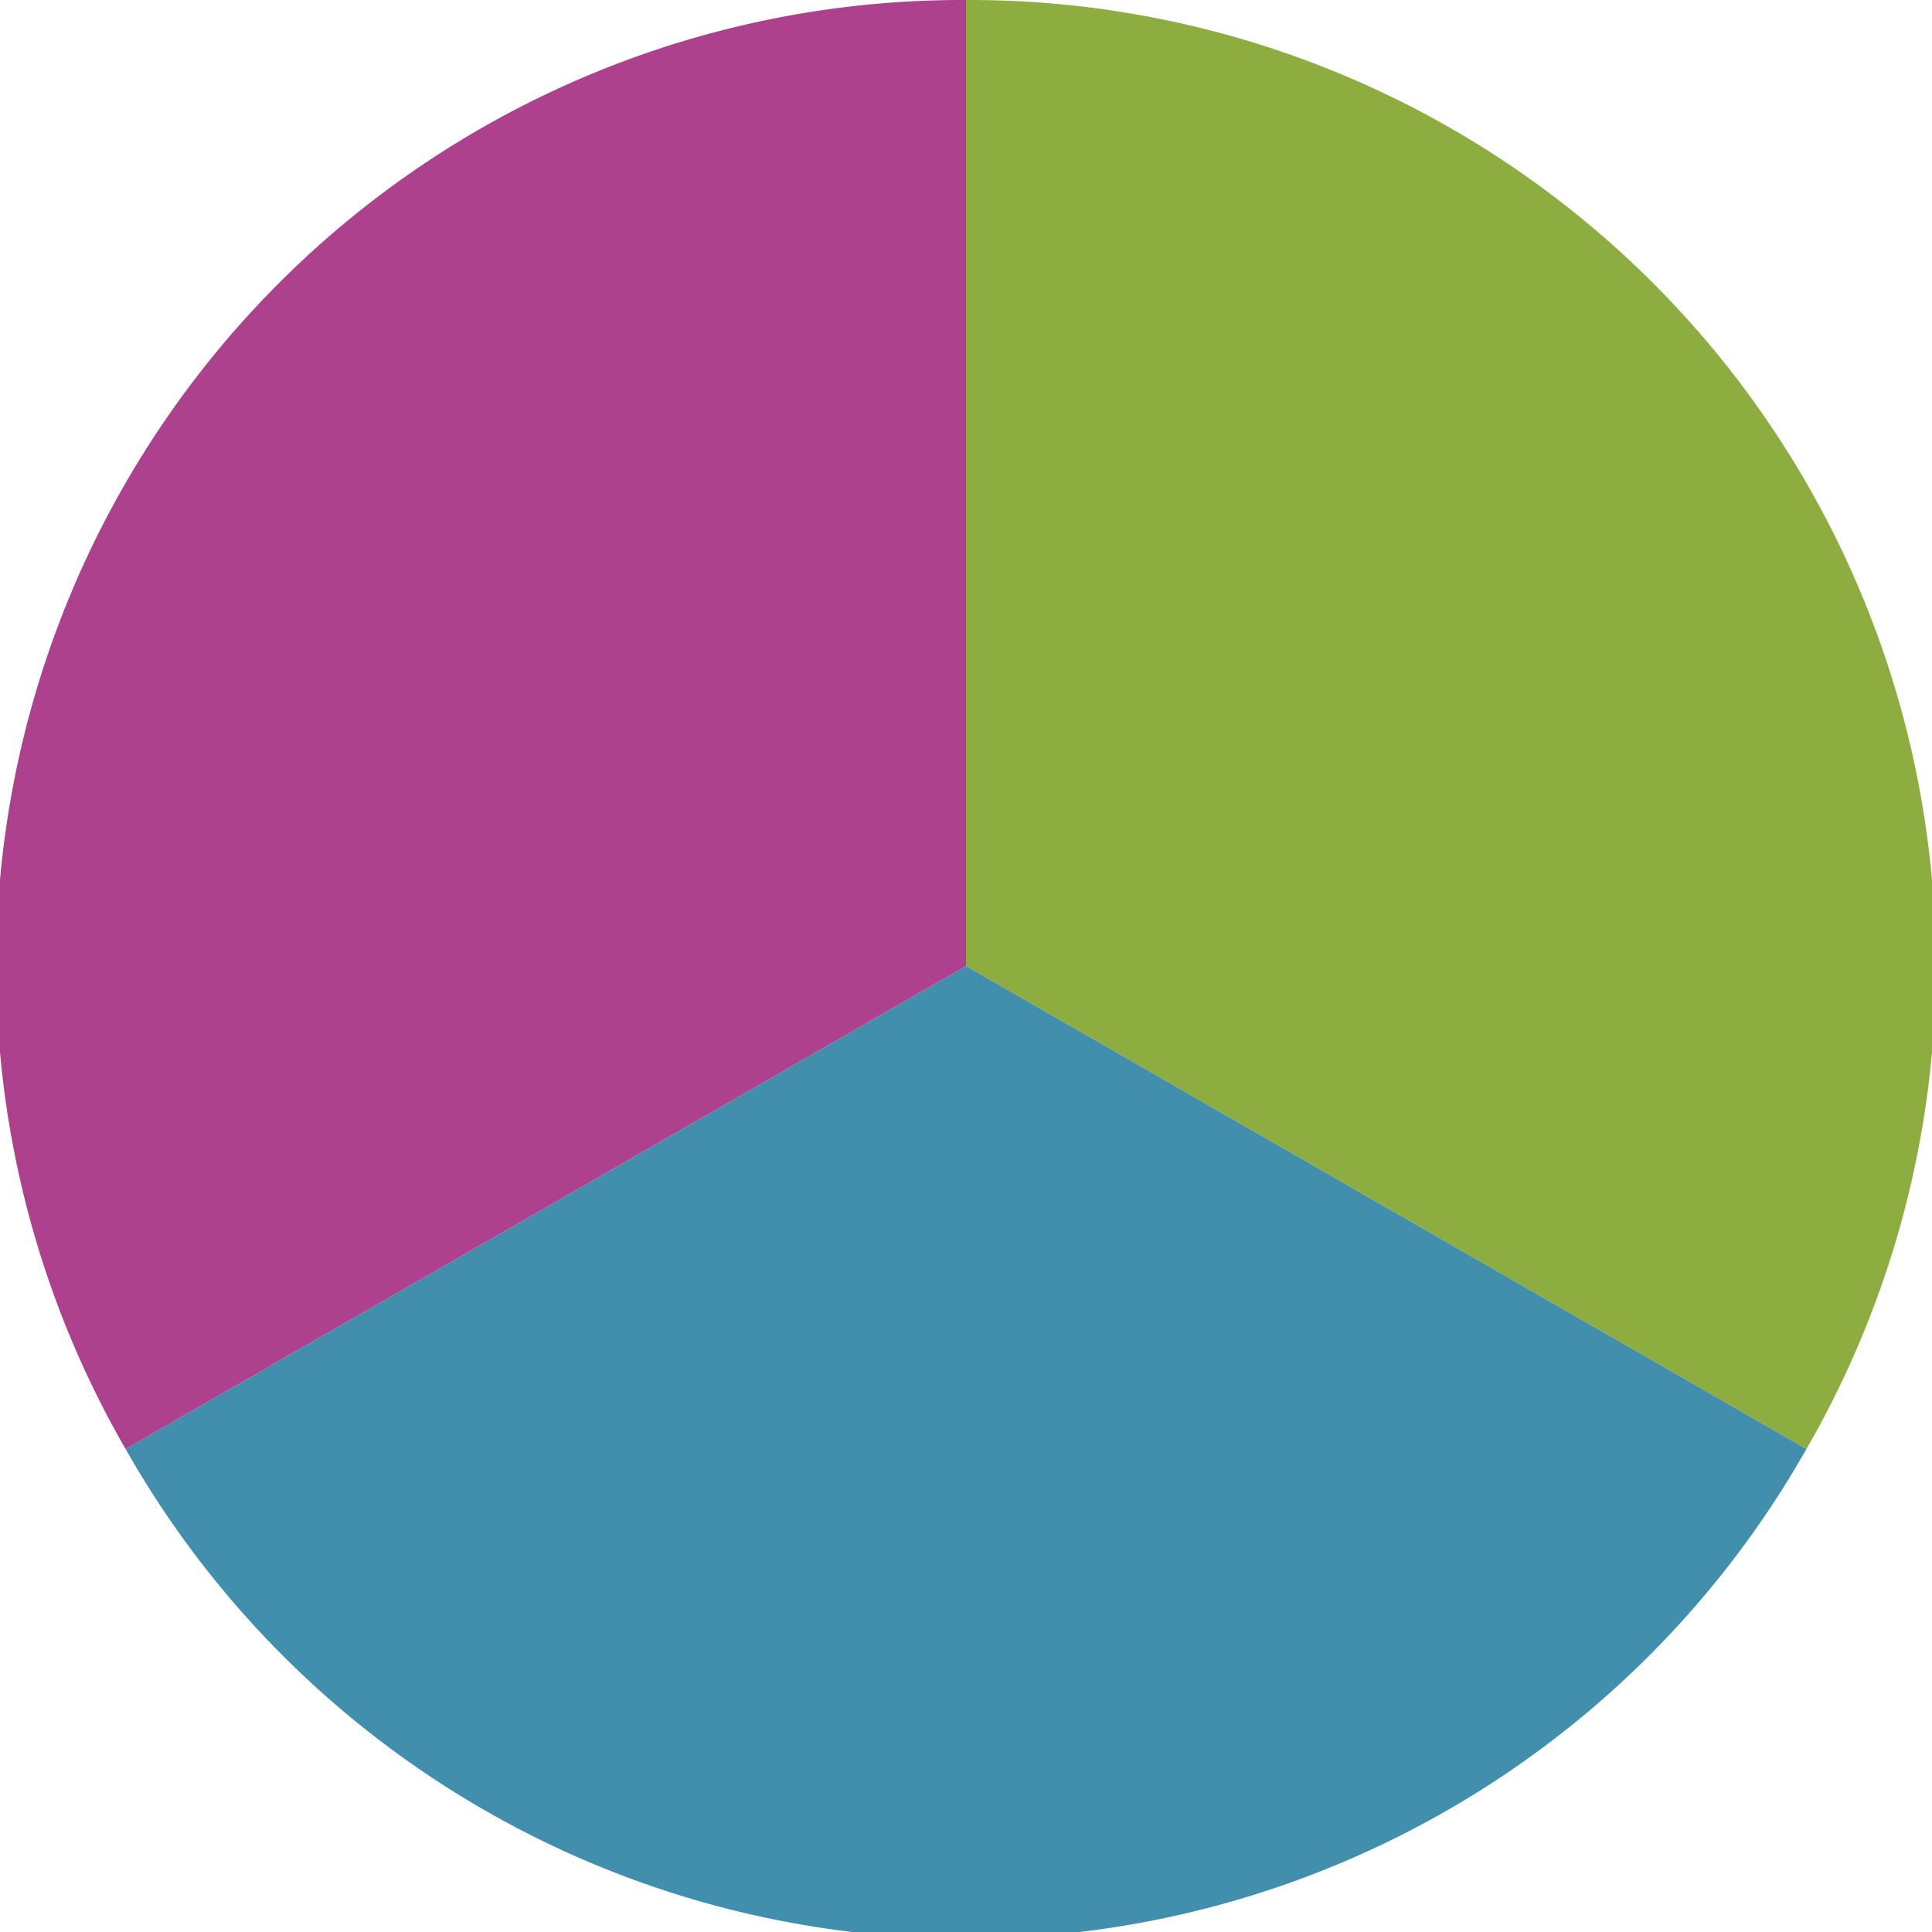<?xml version="1.0" standalone="no"?>
<svg width="500" height="500" viewBox="-1 -1 2 2" xmlns="http://www.w3.org/2000/svg">
        <path d="M 0 -1 
             A 1,1 0 0,1 0.87 0.5             L 0,0
             z" fill="#8ead41" />
            <path d="M 0.87 0.5 
             A 1,1 0 0,1 -0.87 0.5             L 0,0
             z" fill="#418ead" />
            <path d="M -0.87 0.5 
             A 1,1 0 0,1 -0 -1             L 0,0
             z" fill="#ad418e" />
    </svg>
